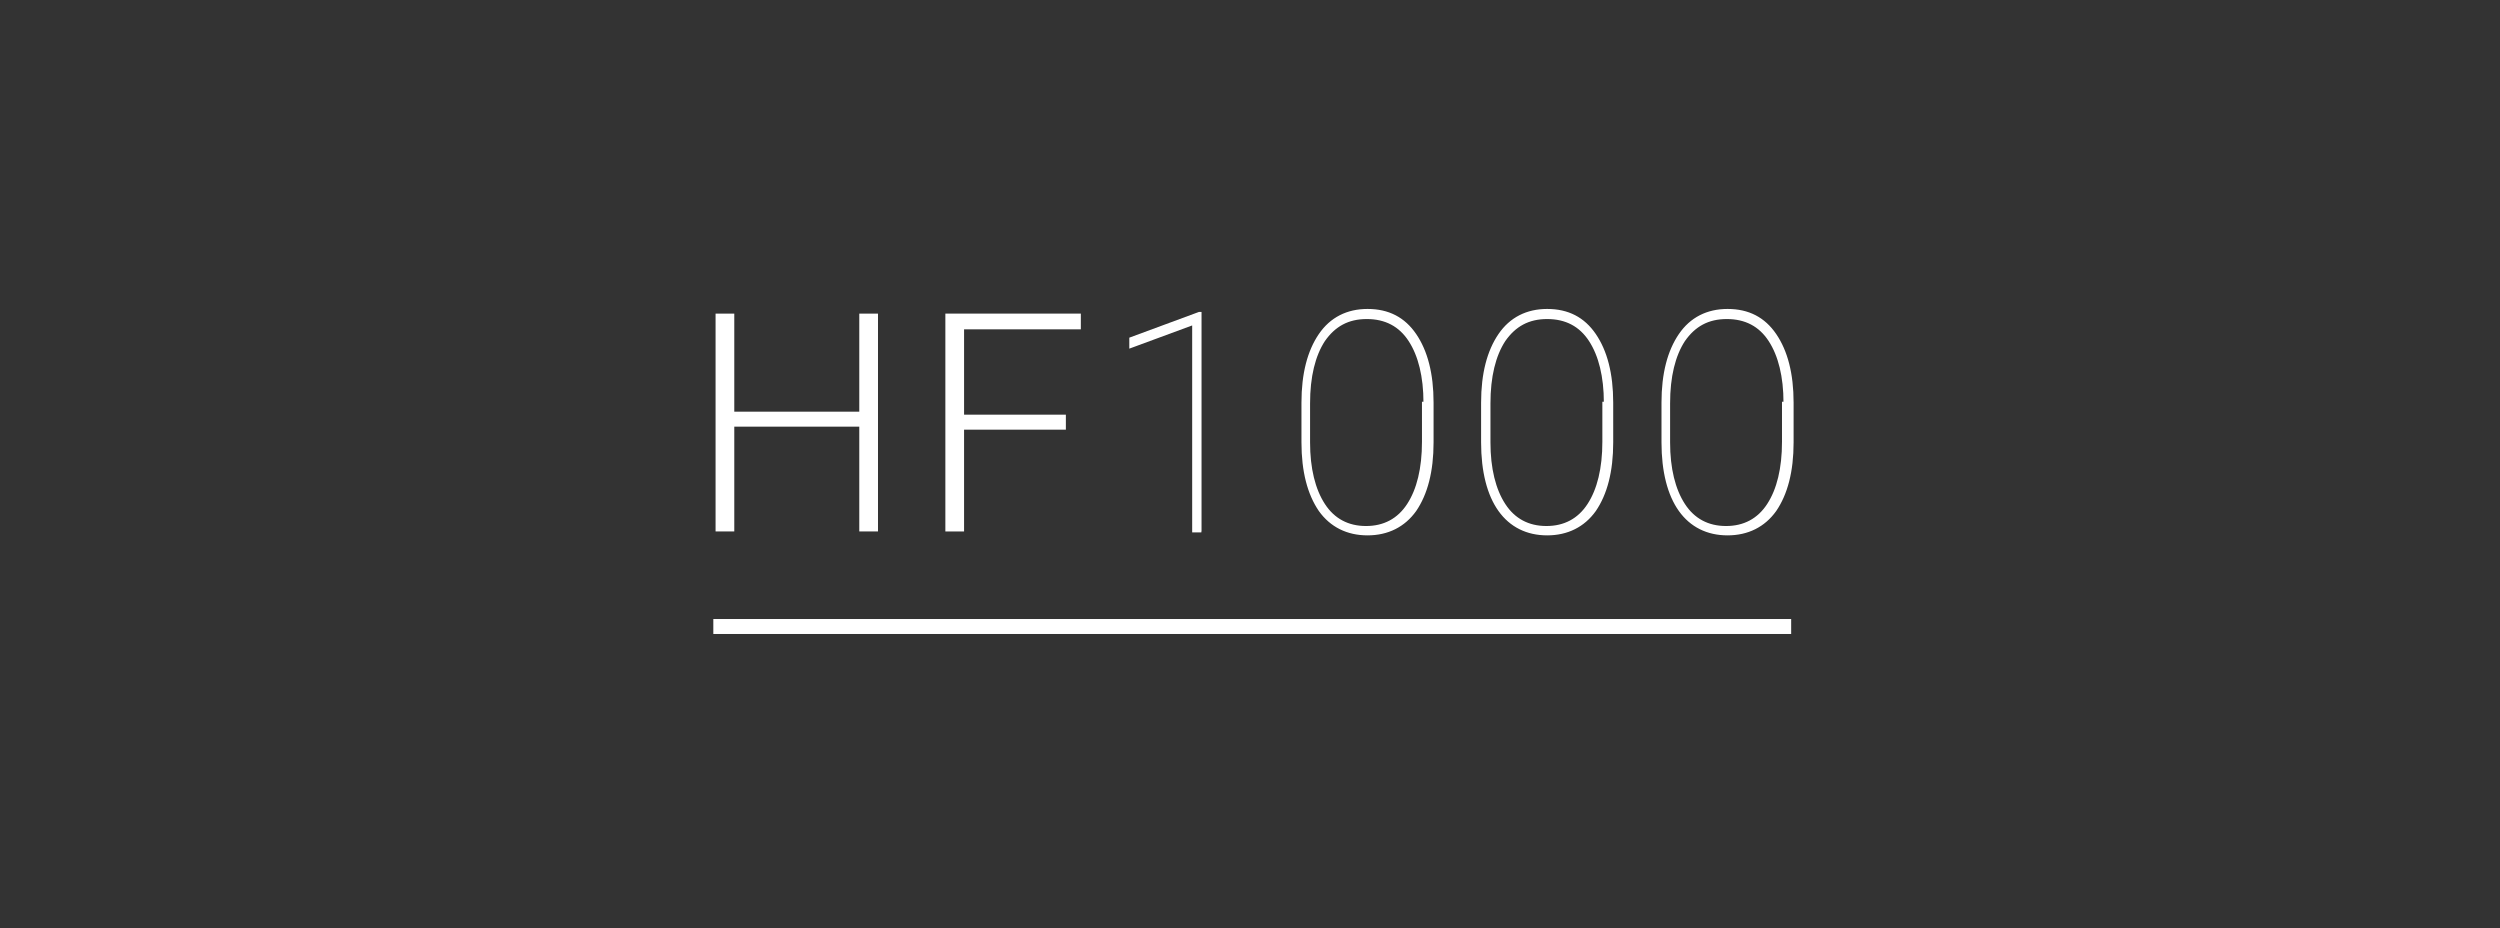 <?xml version="1.0" encoding="utf-8"?>
<!-- Generator: Adobe Illustrator 21.0.0, SVG Export Plug-In . SVG Version: 6.00 Build 0)  -->
<svg version="1.1" id="Layer_2" xmlns="http://www.w3.org/2000/svg" xmlns:xlink="http://www.w3.org/1999/xlink" x="0px" y="0px"
	 viewBox="0 0 334 124" style="enable-background:new 0 0 334 124;" xml:space="preserve">
<rect x="0" y="0" width="334" height="124" fill="#333333" stroke="none"/>
<style type="text/css">
	.st0{display:none;fill:#1D1D1B;stroke:#FFFFFF;stroke-width:2;stroke-miterlimit:10;}
	.st1{fill:#FFFFFF;}
	.st2{fill:#FFFFFF;stroke:#FFFFFF;stroke-width:0.25;stroke-miterlimit:10;}
</style>
<rect x="-47" y="-25.7" class="st0" width="435" height="171.7"/>
<g>
	<rect x="95.3" y="82.7" class="st1" width="144" height="2"/>
</g>
<g>
	<path class="st1" d="M117.3,71h-2.5v-14H98.1v14h-2.5V41.9h2.5V55h16.7V41.9h2.5V71z"/>
	<path class="st1" d="M142.4,57.4h-13.6V71h-2.5V41.9h18.1V44h-15.6v11.4h13.6V57.4z"/>
	<path class="st2" d="M160.5,71h-1.1V43.3l-8.4,3.1v-1.2l9.2-3.4h0.2V71z"/>
	<path class="st2" d="M191.4,59.1c0,3.9-0.8,6.9-2.3,9.1c-1.5,2.1-3.7,3.2-6.4,3.2c-2.7,0-4.9-1.1-6.4-3.2c-1.5-2.2-2.3-5.2-2.3-9.1
		v-5.3c0-3.9,0.8-6.9,2.3-9.1s3.7-3.3,6.4-3.3c2.8,0,4.9,1.1,6.4,3.3s2.3,5.2,2.3,9.1V59.1z M190.3,53.8c0-3.5-0.7-6.3-2-8.3
		c-1.3-2-3.2-3-5.7-3c-2.5,0-4.3,1-5.7,3c-1.3,2-2,4.8-2,8.4v5.2c0,3.5,0.7,6.3,2,8.3c1.3,2,3.2,3,5.6,3c2.4,0,4.3-1,5.6-3
		c1.3-2,2-4.8,2-8.4V53.8z"/>
	<path class="st2" d="M215.4,59.1c0,3.9-0.8,6.9-2.3,9.1c-1.5,2.1-3.7,3.2-6.4,3.2c-2.7,0-4.9-1.1-6.4-3.2S198,63,198,59.1v-5.3
		c0-3.9,0.8-6.9,2.3-9.1c1.5-2.2,3.7-3.3,6.4-3.3c2.8,0,4.9,1.1,6.4,3.3c1.5,2.2,2.3,5.2,2.3,9.1V59.1z M214.4,53.8
		c0-3.5-0.7-6.3-2-8.3c-1.3-2-3.2-3-5.7-3c-2.5,0-4.3,1-5.7,3c-1.3,2-2,4.8-2,8.4v5.2c0,3.5,0.7,6.3,2,8.3c1.3,2,3.2,3,5.6,3
		c2.4,0,4.3-1,5.6-3c1.3-2,2-4.8,2-8.4V53.8z"/>
	<path class="st2" d="M239.5,59.1c0,3.9-0.8,6.9-2.3,9.1c-1.5,2.1-3.7,3.2-6.4,3.2c-2.7,0-4.9-1.1-6.4-3.2s-2.3-5.2-2.3-9.1v-5.3
		c0-3.9,0.8-6.9,2.3-9.1c1.5-2.2,3.7-3.3,6.4-3.3c2.8,0,4.9,1.1,6.4,3.3c1.5,2.2,2.3,5.2,2.3,9.1V59.1z M238.4,53.8
		c0-3.5-0.7-6.3-2-8.3c-1.3-2-3.2-3-5.7-3c-2.5,0-4.3,1-5.7,3c-1.3,2-2,4.8-2,8.4v5.2c0,3.5,0.7,6.3,2,8.3c1.3,2,3.2,3,5.6,3
		c2.4,0,4.3-1,5.6-3c1.3-2,2-4.8,2-8.4V53.8z"/>
</g>
</svg>
